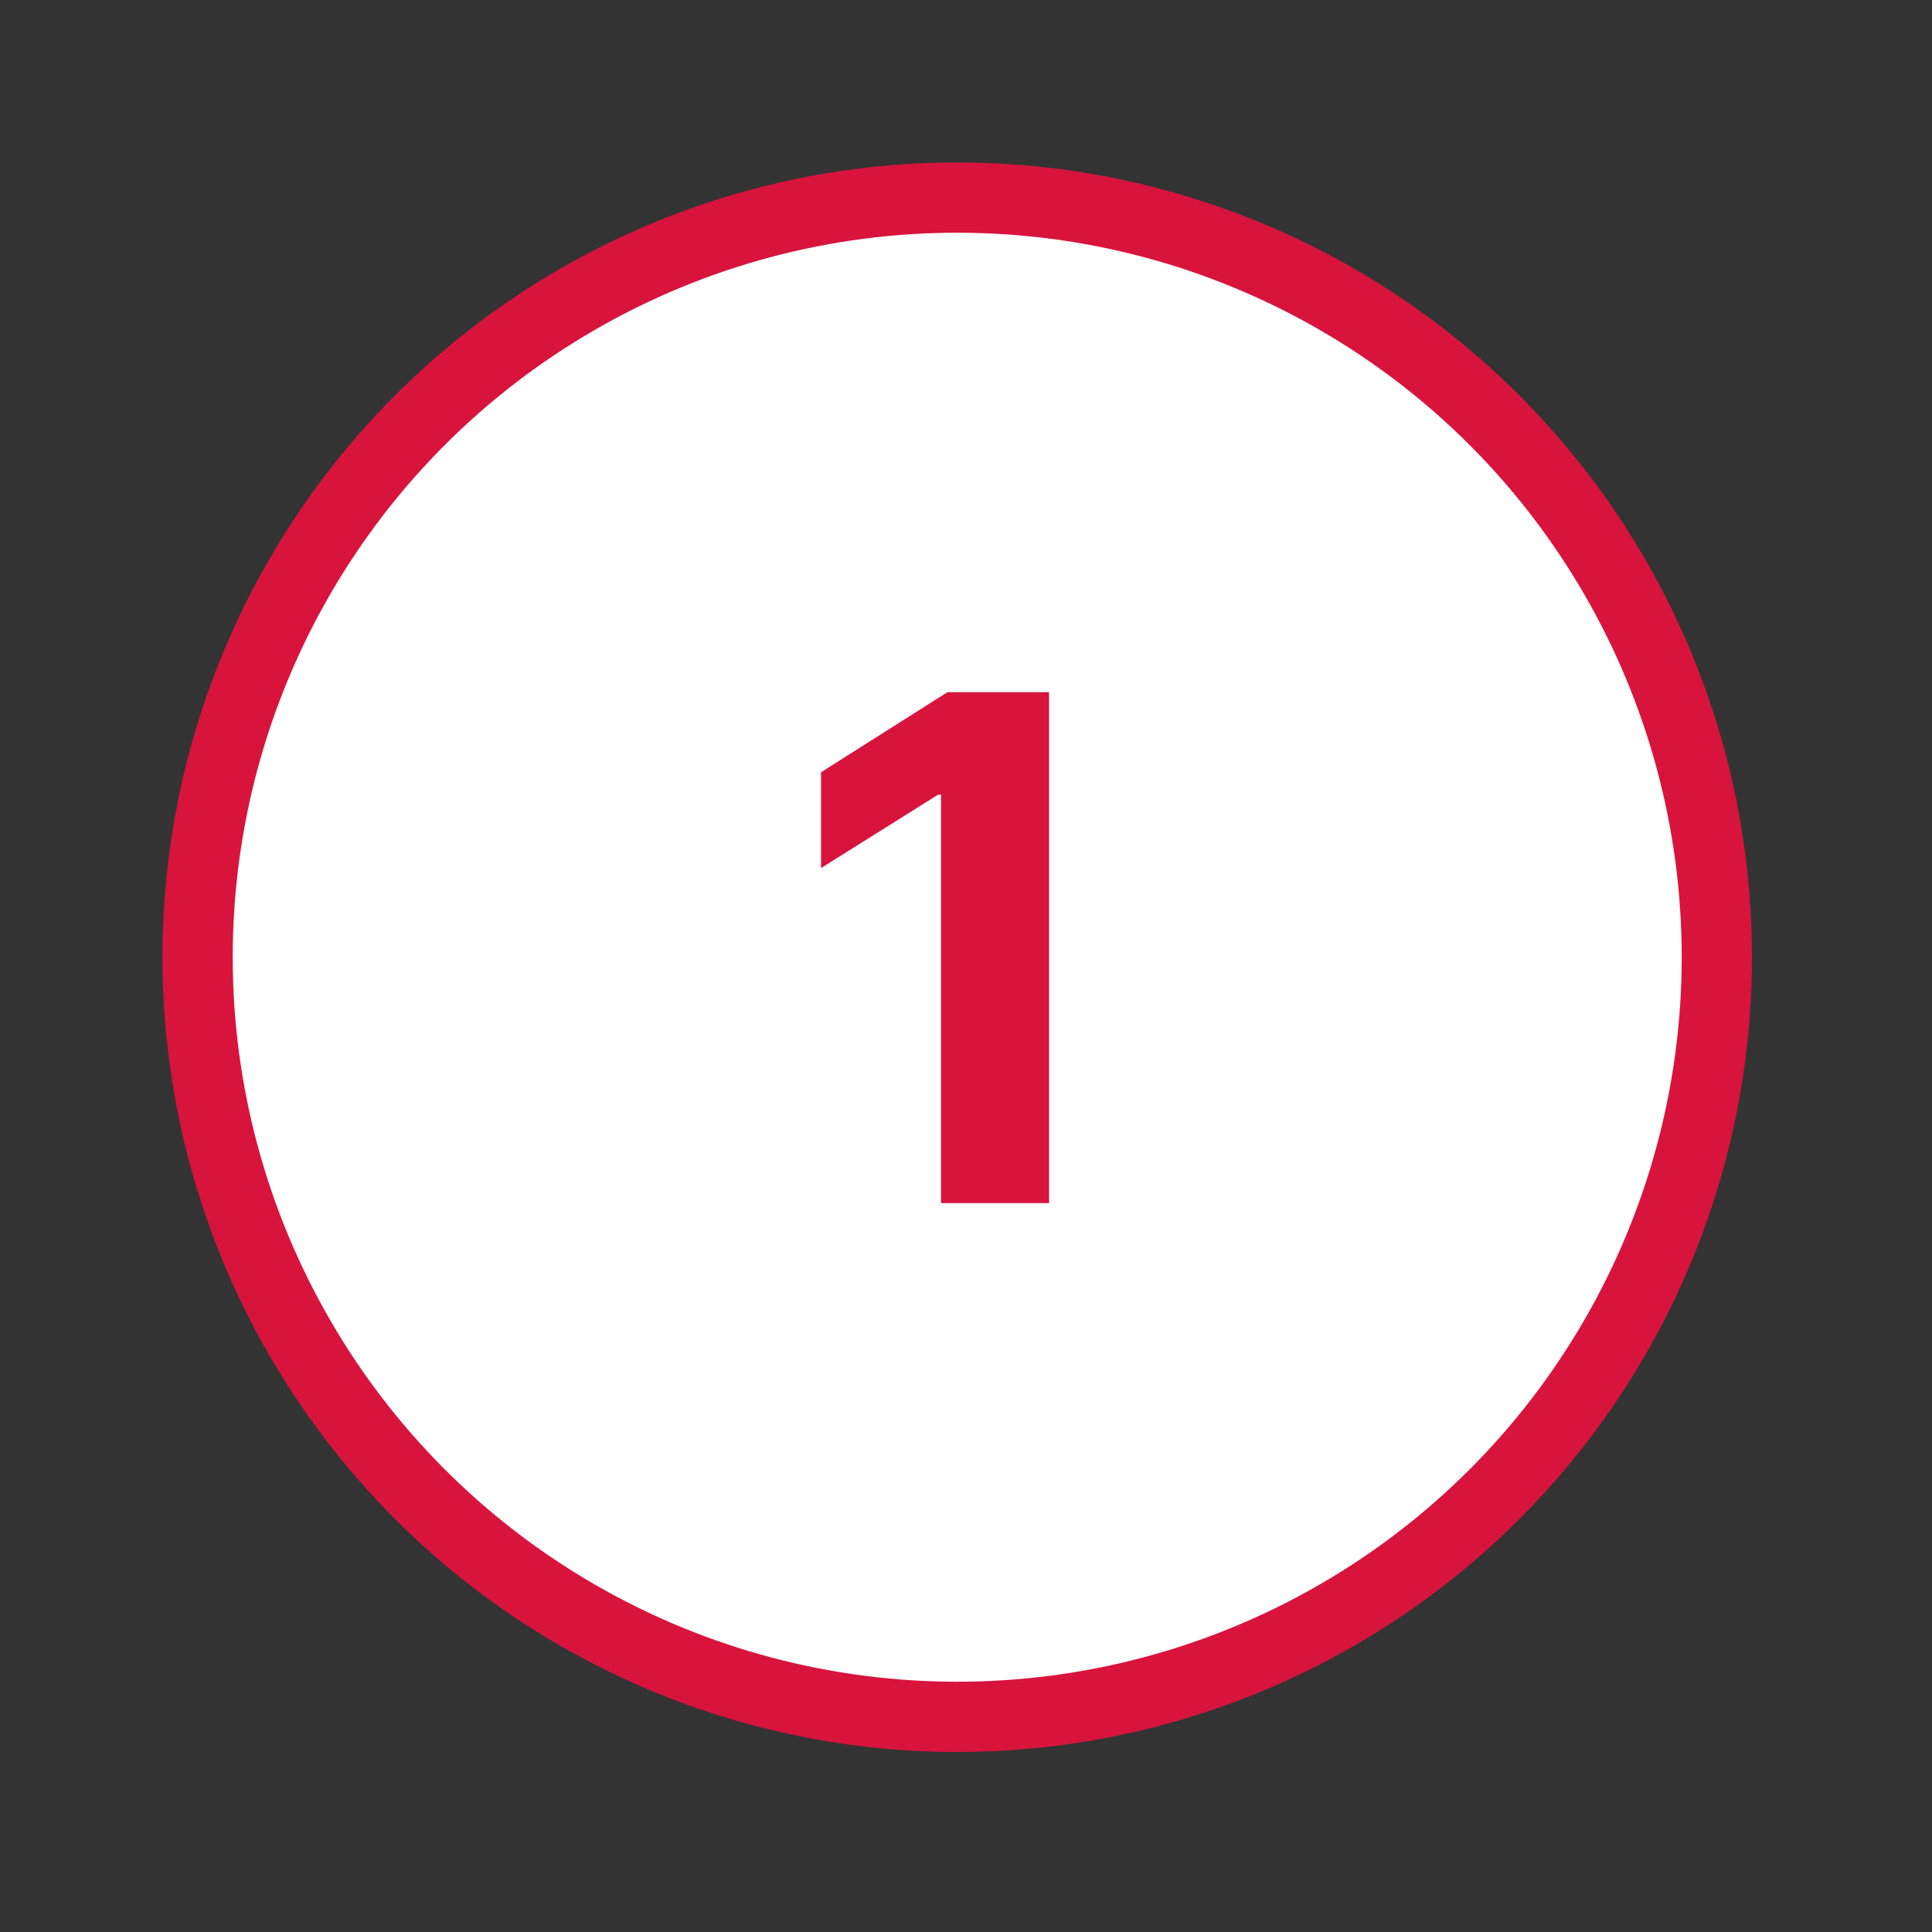 <svg width="55" height="55" viewBox="0 0 55 55" fill="none" xmlns="http://www.w3.org/2000/svg">
<rect x="0" y="0" width="55" height="55" fill="#333333" stroke="none"/>
<circle cx="27.25" cy="27.25" r="21.625" fill="white" stroke="#D8143C" stroke-width="2"/>
<path d="M29.864 19.704V34.25H26.789V22.624H26.704L23.373 24.712V21.984L26.974 19.704H29.864Z" fill="#D8143C"/>
</svg>
